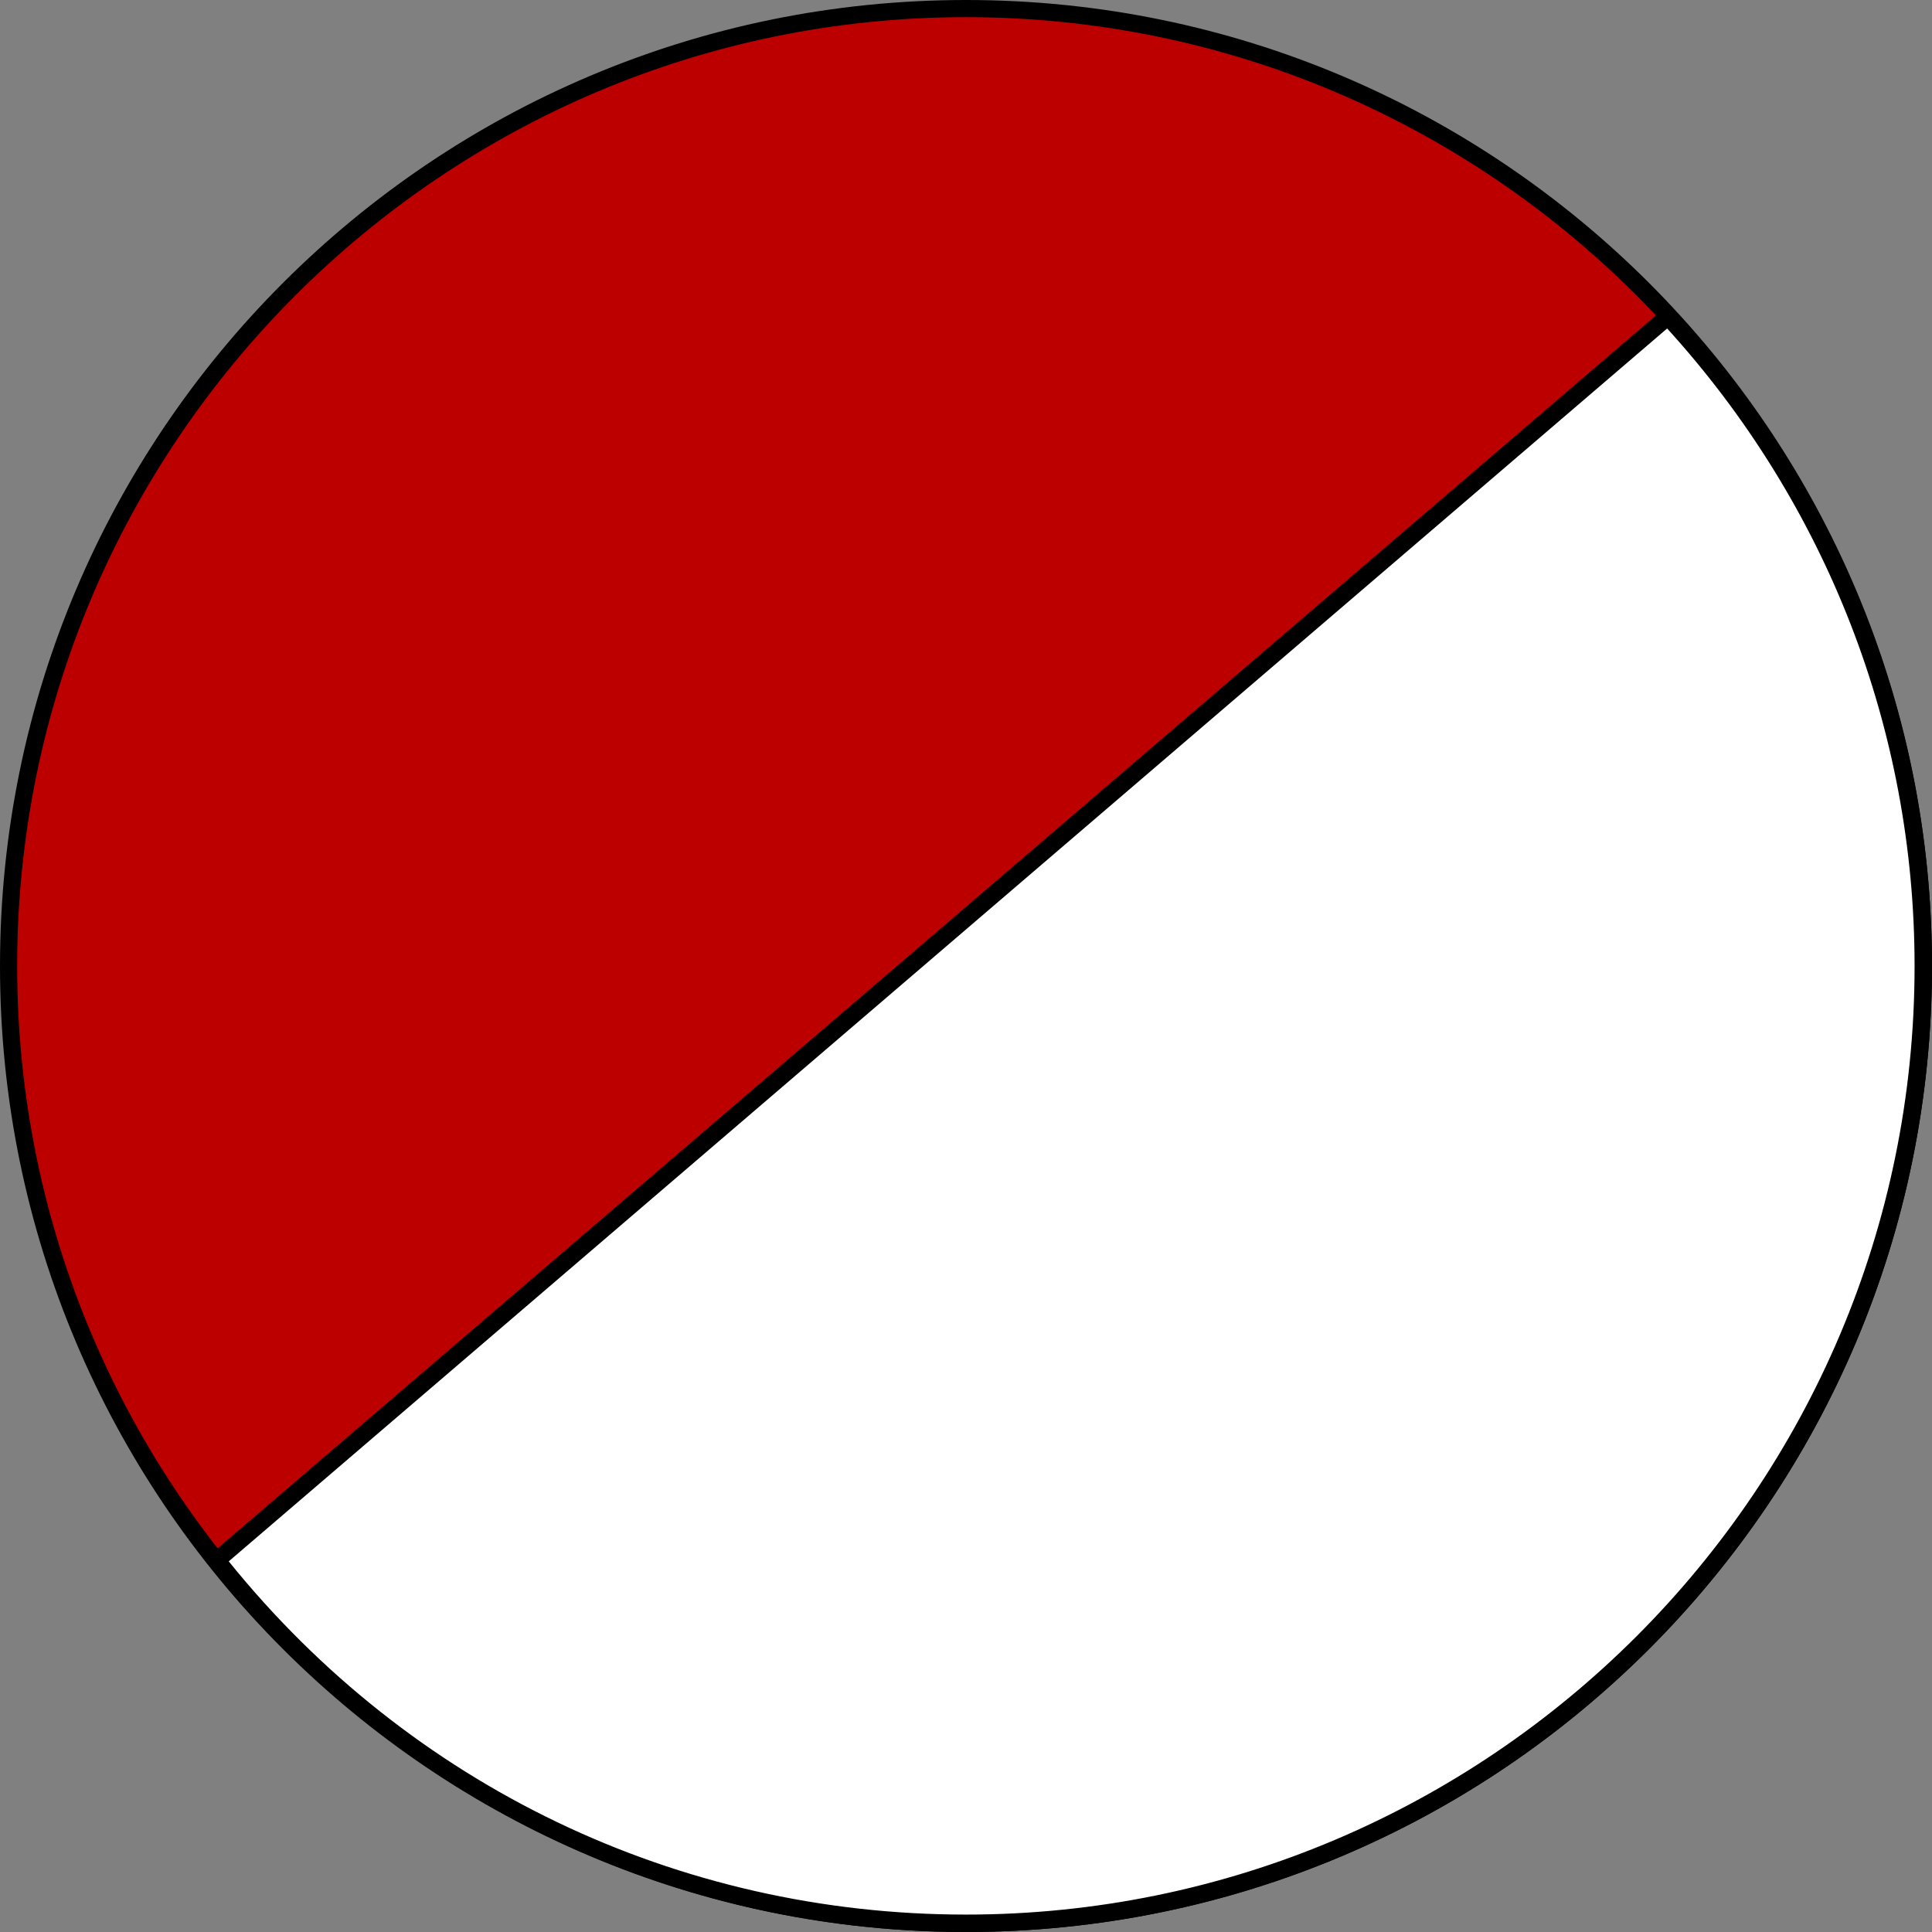 <?xml version="1.0" encoding="UTF-8"?>
<svg xmlns="http://www.w3.org/2000/svg" id="Ebene_1" data-name="Ebene 1" viewBox="0 0 76.52 76.52">
  <rect x="0" y="0" width="76.52" height="76.52" fill="#808080" stroke="none"/>
  <defs>
    <style>
      .cls-1 {
        fill: #000;
      }

      .cls-1, .cls-2, .cls-3 {
        stroke-width: 0px;
      }

      .cls-2 {
        fill: #fff;
      }

      .cls-3 {
        fill: #bc0000;
      }
    </style>
  </defs>
  <g>
    <path class="cls-3" d="M38.26,76.17C17.35,76.17.34,59.16.34,38.26S17.35.34,38.26.34s37.92,17.01,37.92,37.92-17.01,37.92-37.92,37.92Z"></path>
    <path class="cls-1" d="M38.26.68c20.72,0,37.57,16.86,37.57,37.57s-16.86,37.57-37.57,37.57S.68,58.98.68,38.26,17.54.68,38.26.68M38.26,0C17.13,0,0,17.13,0,38.26s17.13,38.26,38.26,38.26,38.26-17.13,38.26-38.26S59.39,0,38.26,0h0Z"></path>
  </g>
  <g>
    <path class="cls-2" d="M38.26,76.17c-11.62,0-22.42-5.23-29.68-14.37L66.06,12.53c6.52,7.04,10.11,16.17,10.11,25.72,0,20.91-17.01,37.92-37.92,37.92Z"></path>
    <path class="cls-1" d="M66.03,13.01c6.32,6.95,9.8,15.89,9.8,25.25,0,20.72-16.86,37.57-37.57,37.57-11.41,0-22.02-5.09-29.2-13.99L66.03,13.01M66.09,12.06L8.11,61.76c7,8.97,17.89,14.76,30.15,14.76,21.13,0,38.26-17.13,38.26-38.26,0-10.15-3.98-19.35-10.43-26.2h0Z"></path>
  </g>
</svg>
